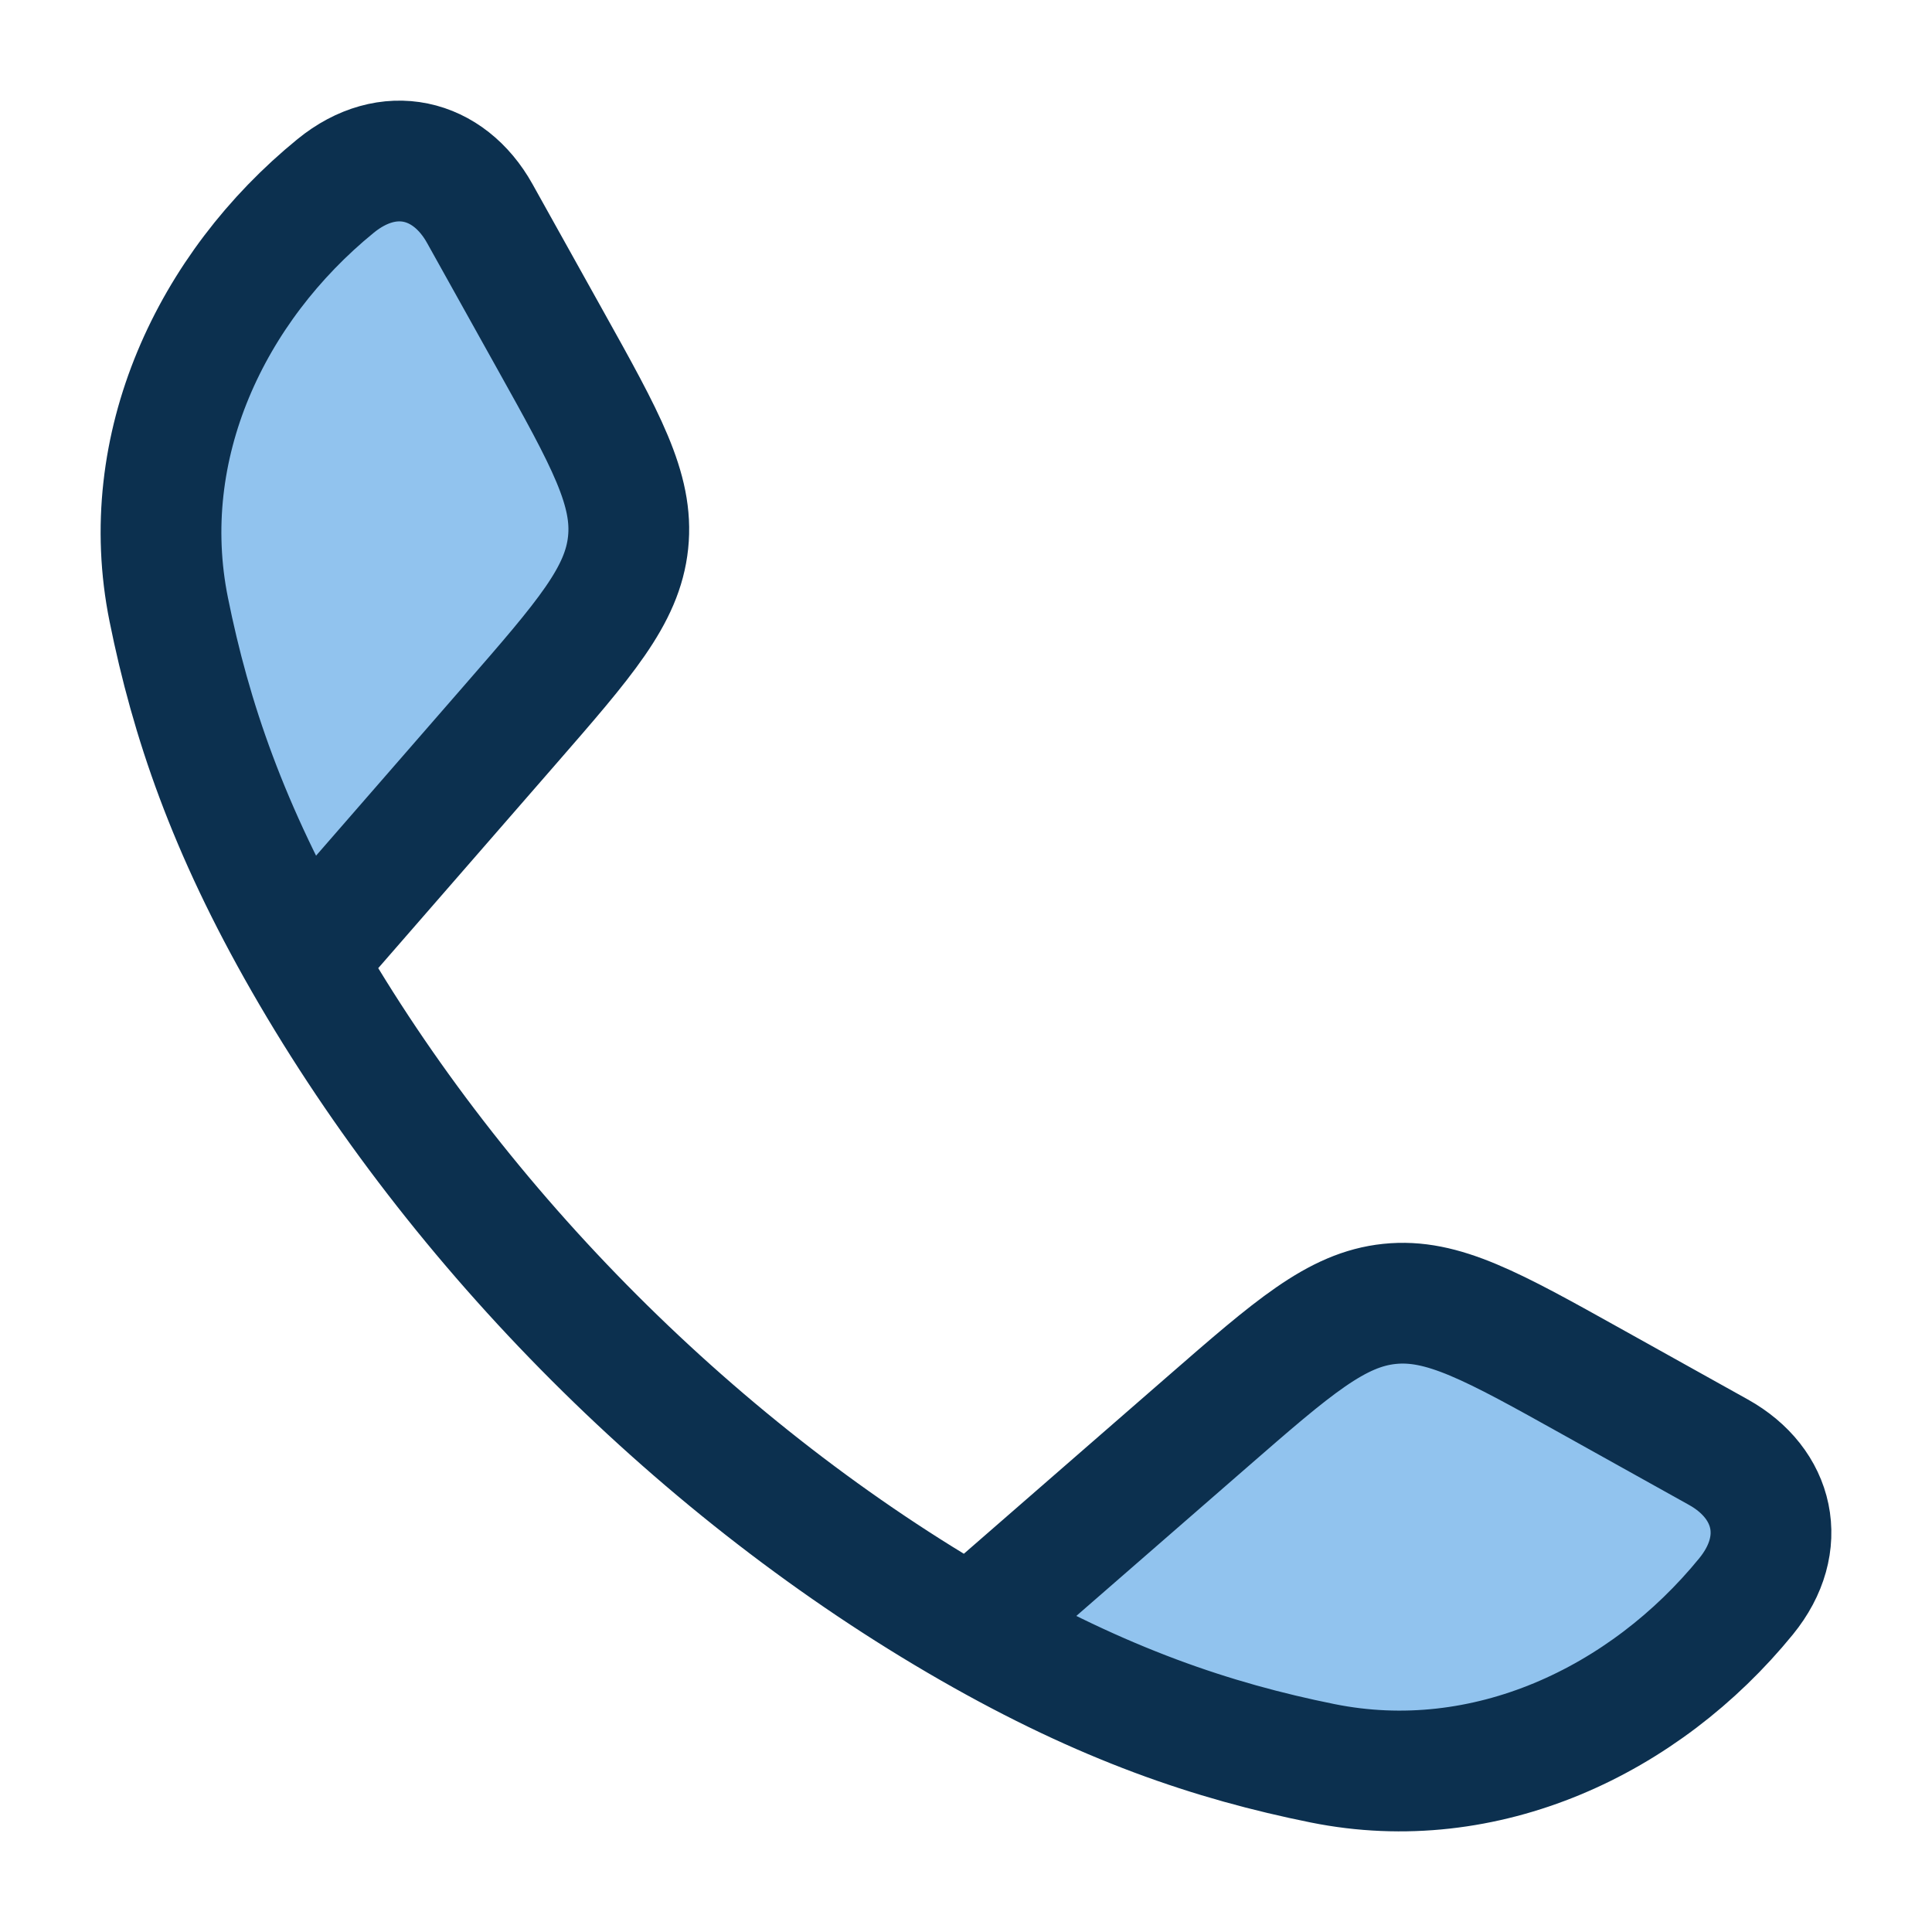 <?xml version="1.0" encoding="UTF-8"?>
<svg xmlns="http://www.w3.org/2000/svg" width="48" height="48" viewBox="0 0 48 48" fill="none">
  <path d="M7.555 23.885C5.659 20.579 4.744 17.879 4.192 15.142C3.375 11.095 5.244 7.142 8.339 4.619C9.647 3.553 11.146 3.917 11.92 5.305L13.666 8.438C15.051 10.921 15.743 12.163 15.605 13.479C15.468 14.796 14.535 15.868 12.668 18.012L7.555 23.885Z" fill="#91C3EE"></path>
  <path d="M24.117 40.445C27.423 42.341 30.123 43.256 32.86 43.808C36.907 44.625 40.86 42.756 43.383 39.661C44.449 38.353 44.085 36.854 42.697 36.08L39.564 34.334C37.081 32.949 35.839 32.257 34.523 32.395C33.206 32.532 32.134 33.465 29.99 35.332L24.117 40.445Z" fill="#91C3EE"></path>
  <path d="M7.555 23.885C5.659 20.579 4.744 17.879 4.192 15.142C3.375 11.095 5.244 7.142 8.339 4.619C9.647 3.553 11.146 3.917 11.92 5.305L13.666 8.438C15.051 10.921 15.743 12.163 15.605 13.479C15.468 14.796 14.535 15.868 12.668 18.012L7.555 23.885ZM7.555 23.885C11.393 30.577 17.416 36.603 24.115 40.445M24.115 40.445C27.421 42.341 30.121 43.256 32.858 43.808C36.905 44.625 40.858 42.756 43.381 39.661C44.447 38.353 44.083 36.854 42.695 36.08L39.562 34.334C37.079 32.949 35.837 32.257 34.521 32.395C33.204 32.532 32.132 33.465 29.988 35.332L24.115 40.445Z" stroke="#0C304F" stroke-width="3" stroke-linejoin="round"></path>
</svg>
